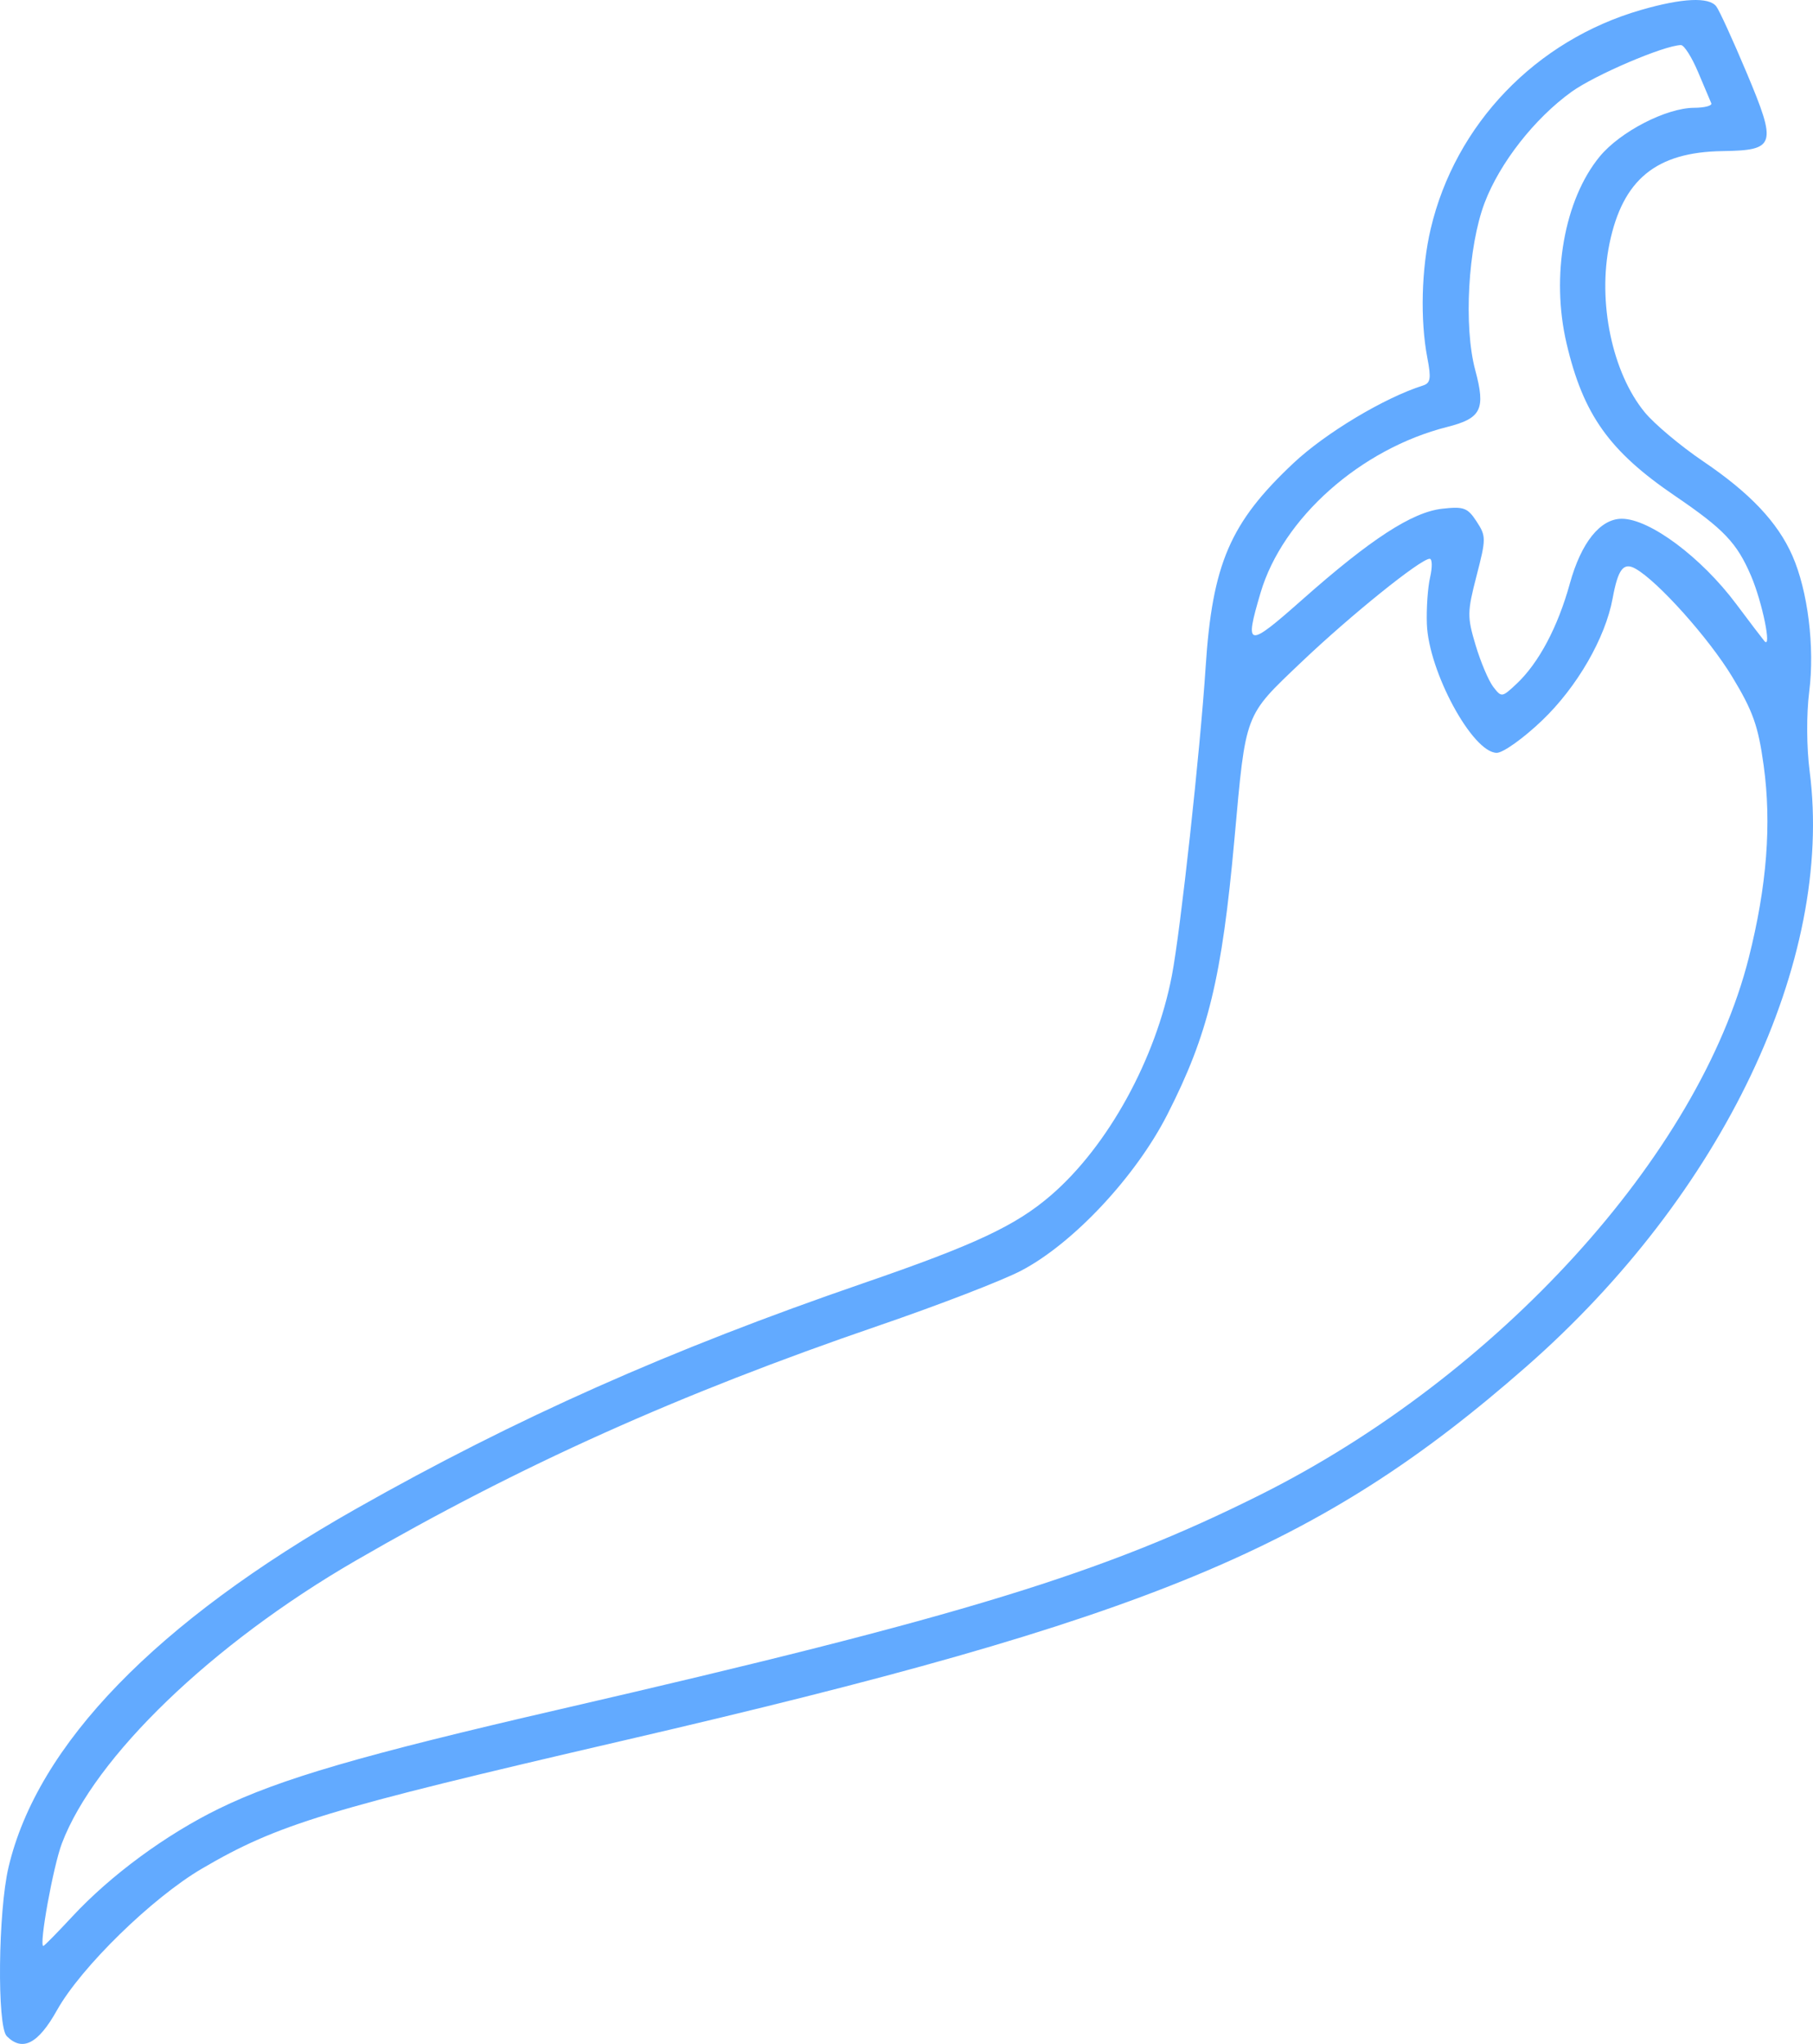 <?xml version="1.0" encoding="UTF-8"?> <svg xmlns="http://www.w3.org/2000/svg" width="173" height="195" viewBox="0 0 173 195" fill="none"> <path fill-rule="evenodd" clip-rule="evenodd" d="M156.599 0.947C146.557 3.842 138.867 11.844 136.517 21.846C135.632 25.615 135.505 30.534 136.201 34.148C136.579 36.108 136.506 36.553 135.77 36.785C132.092 37.95 126.493 41.305 123.431 44.179C117.376 49.862 115.685 53.789 115.043 63.653C114.523 71.649 112.649 88.776 111.825 93.063C110.294 101.027 105.745 109.308 100.319 114.006C96.943 116.929 93.064 118.748 82.356 122.431C63.923 128.772 49.242 135.299 33.992 143.936C14.907 154.745 3.562 166.445 0.81 178.158C-0.181 182.373 -0.294 193.317 0.644 194.258C2.147 195.766 3.643 194.993 5.44 191.78C7.732 187.681 14.527 181.049 19.282 178.267C26.537 174.024 31.122 172.631 59.504 166.051C109.699 154.415 125.888 147.71 145.657 130.369C164.4 113.928 175.012 91.637 172.682 73.6C172.383 71.286 172.366 68.138 172.641 65.975C173.177 61.743 172.51 56.368 171.032 53.014C169.626 49.825 166.994 47.041 162.526 44.016C160.375 42.56 157.863 40.453 156.944 39.334C153.836 35.551 152.428 28.808 153.581 23.236C154.846 17.122 158.034 14.512 164.354 14.416C169.436 14.339 169.581 13.87 166.658 6.918C165.357 3.823 164.059 0.985 163.772 0.611C163.07 -0.307 160.532 -0.187 156.599 0.947ZM162.027 6.858C162.624 8.269 163.194 9.617 163.294 9.852C163.393 10.086 162.661 10.28 161.665 10.284C158.999 10.291 154.593 12.566 152.64 14.943C149.268 19.047 147.977 26.33 149.482 32.756C151.073 39.551 153.552 43.038 159.823 47.304C164.5 50.486 165.741 51.791 167.091 54.945C168.166 57.456 169.101 62.045 168.357 61.155C168.128 60.881 166.92 59.293 165.673 57.625C162.334 53.161 157.41 49.492 154.756 49.492C152.696 49.492 150.88 51.758 149.796 55.678C148.646 59.84 146.826 63.26 144.704 65.249C143.321 66.546 143.275 66.552 142.485 65.522C142.042 64.943 141.287 63.16 140.807 61.559C139.996 58.851 140.002 58.391 140.896 54.934C141.815 51.379 141.815 51.155 140.895 49.746C140.04 48.437 139.676 48.303 137.613 48.536C134.744 48.86 130.792 51.428 124.264 57.209C119.004 61.866 118.726 61.82 120.286 56.551C122.396 49.421 129.828 42.822 138.099 40.732C141.352 39.91 141.777 39.05 140.773 35.32C139.652 31.16 140.079 23.529 141.665 19.35C143.111 15.54 146.429 11.304 149.96 8.759C152.193 7.15 158.798 4.328 160.399 4.301C160.697 4.295 161.43 5.446 162.027 6.858ZM136.464 55.075C136.24 56.048 136.101 58.052 136.154 59.528C136.319 64.082 140.519 71.823 142.825 71.823C143.429 71.823 145.38 70.428 147.161 68.724C150.491 65.536 153.186 60.87 153.882 57.082C154.396 54.288 154.917 53.613 156.063 54.256C158.2 55.456 163.072 60.901 165.295 64.576C167.271 67.84 167.771 69.249 168.291 73.017C169.061 78.598 168.602 84.528 166.87 91.381C162.109 110.212 142.934 131.278 120.229 142.623C105.235 150.115 91.831 154.219 53.461 163.064C34.589 167.415 26.69 169.716 20.889 172.554C15.817 175.035 10.557 178.906 6.892 182.853C5.461 184.393 4.221 185.653 4.135 185.653C3.699 185.653 5.071 178.074 5.904 175.872C9.032 167.615 20.238 156.825 33.909 148.908C49.614 139.814 64.762 133.008 83.857 126.468C89.531 124.525 95.639 122.169 97.43 121.233C102.392 118.642 108.362 112.27 111.387 106.336C115.293 98.676 116.592 93.338 117.798 79.992C118.891 67.903 118.712 68.378 124.149 63.199C128.865 58.709 135.551 53.32 136.421 53.31C136.669 53.307 136.688 54.102 136.464 55.075Z" fill="#62AAFF"></path> </svg> 